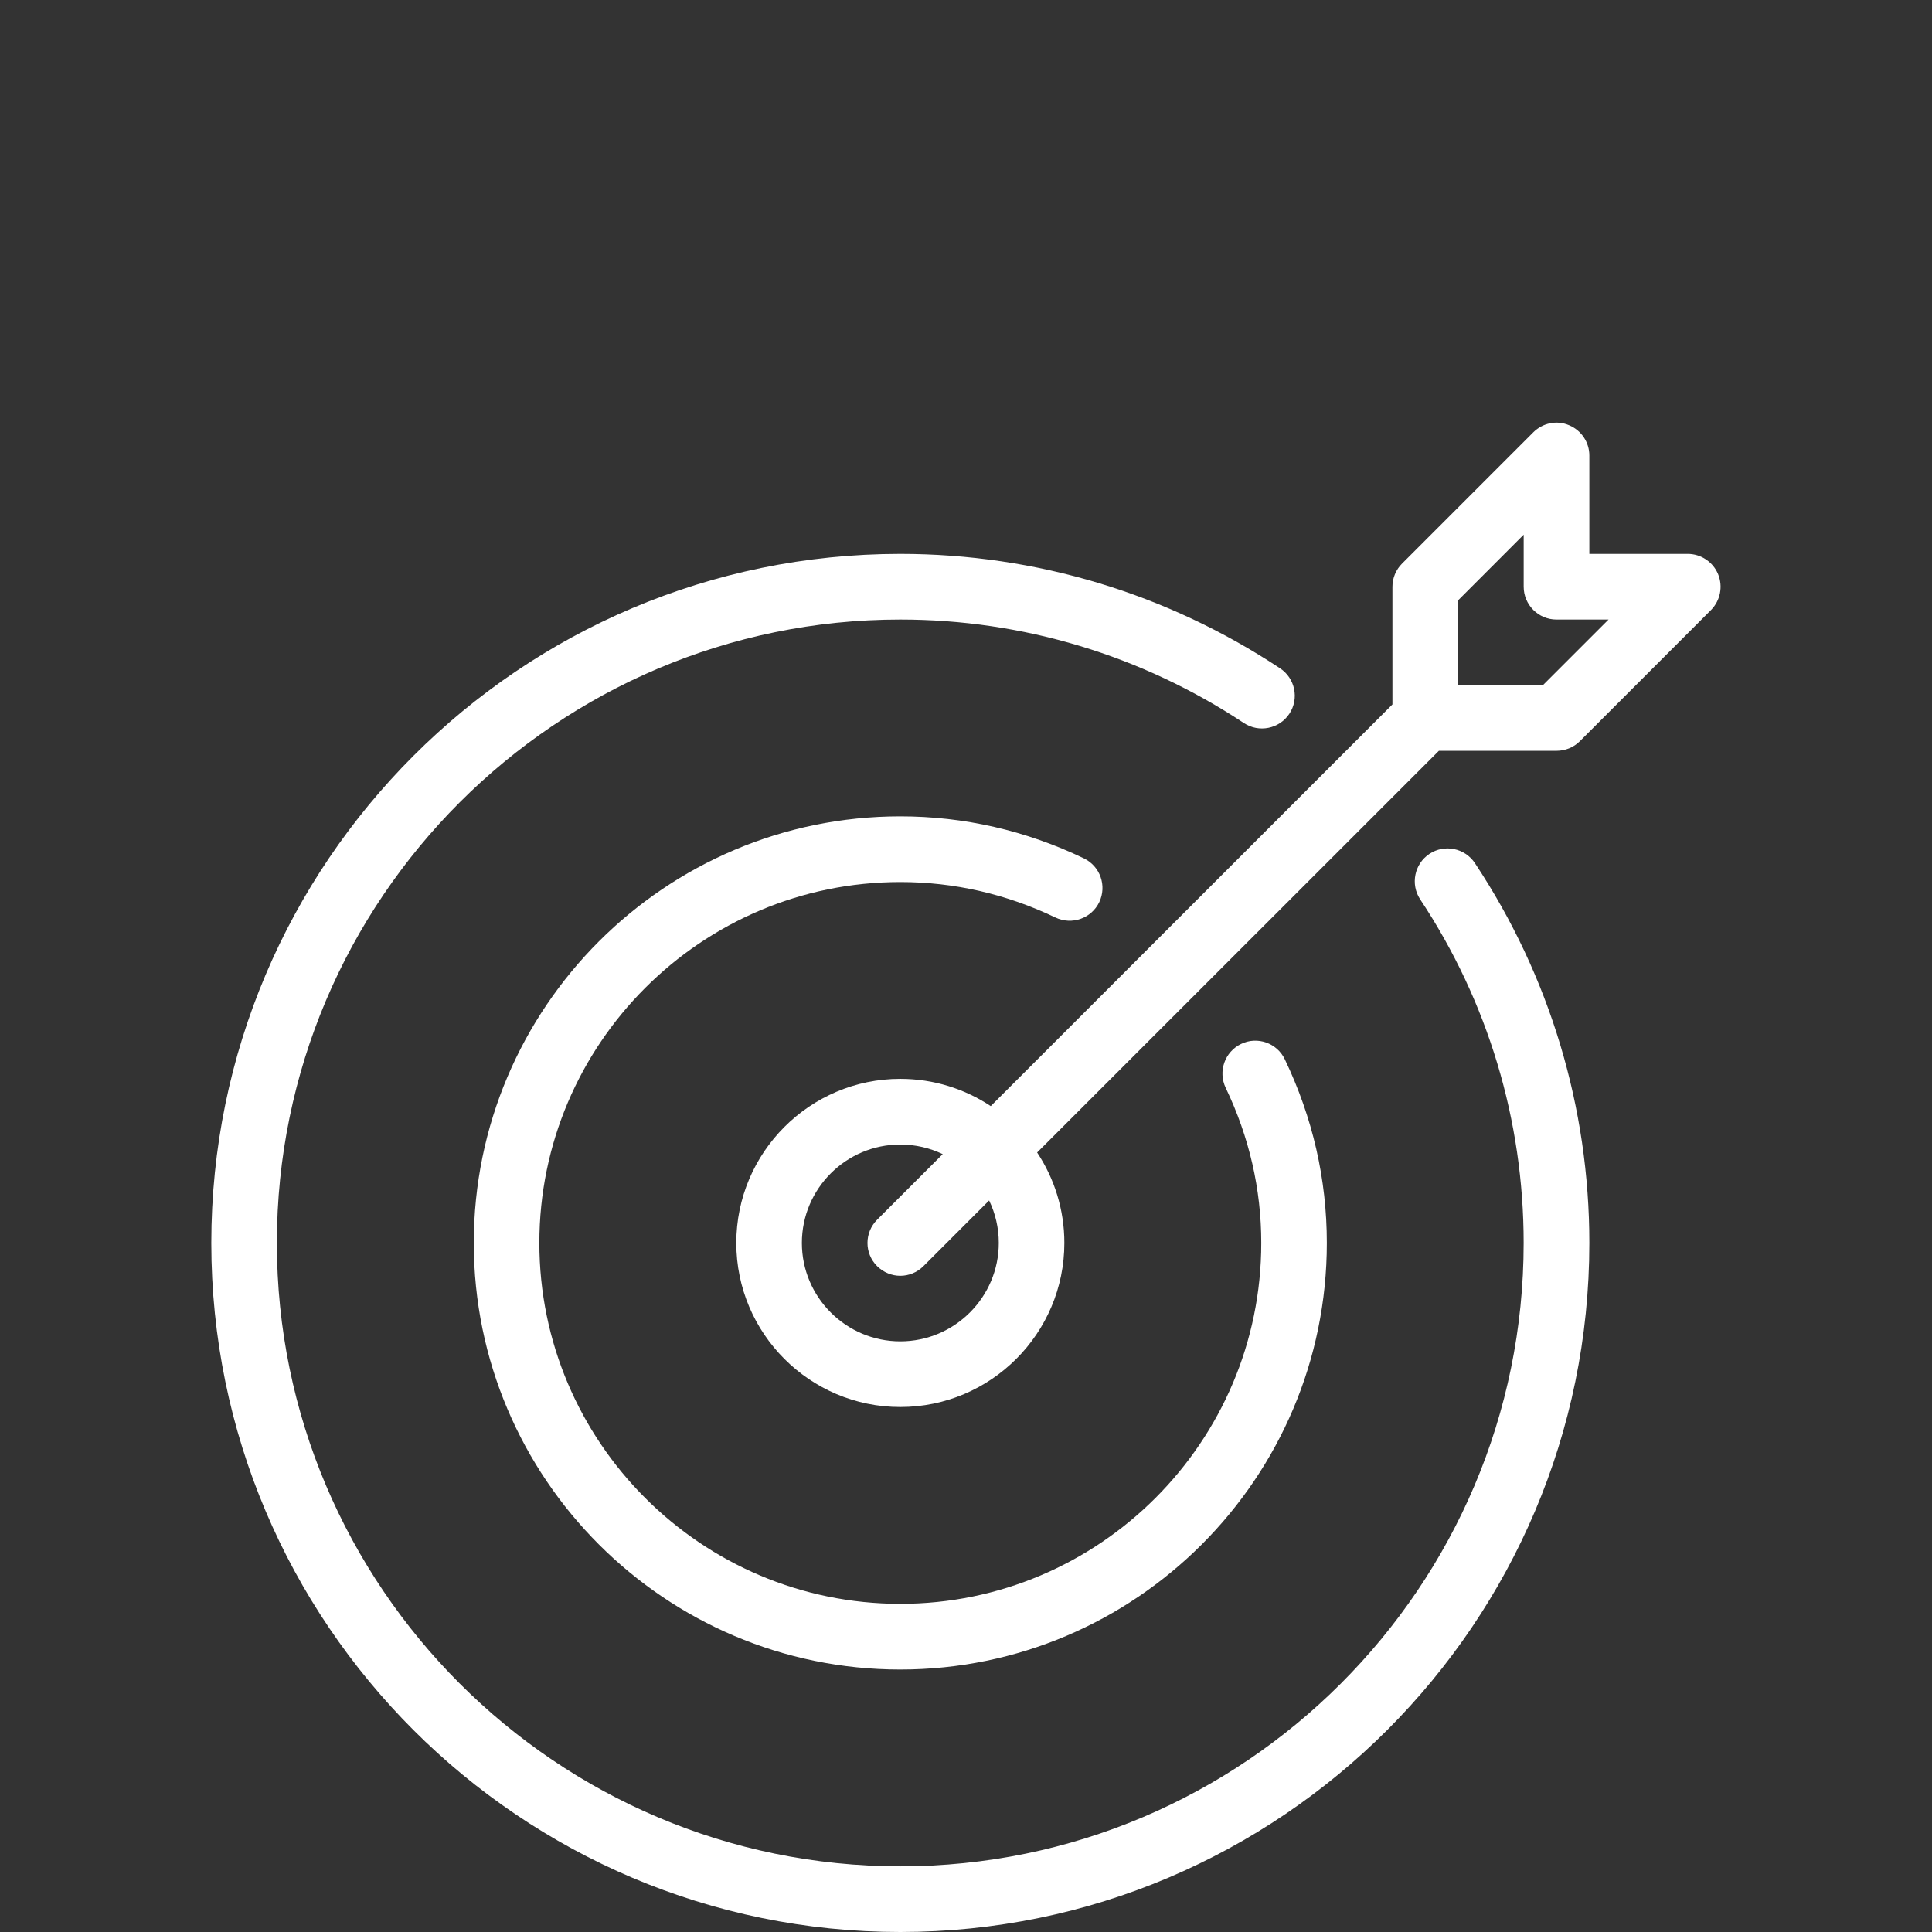 <svg width="64" height="64" viewBox="0 0 64 64" fill="none" xmlns="http://www.w3.org/2000/svg">
<rect x="0" y="0" width="64" height="64" fill="#333333" stroke="none"/>
<path d="M29.823 64C17.238 64 7 53.759 7 41.174C7 28.589 17.238 18.348 29.823 18.348C34.312 18.348 38.66 19.66 42.404 22.139C42.902 22.468 43.044 23.144 42.711 23.645C42.378 24.146 41.702 24.281 41.205 23.951C37.819 21.71 33.884 20.523 29.823 20.523C18.438 20.523 9.172 29.789 9.172 41.174C9.172 52.559 18.438 61.825 29.823 61.825C41.211 61.825 50.473 52.559 50.473 41.174C50.473 37.116 49.29 33.177 47.045 29.792C46.716 29.291 46.854 28.616 47.352 28.286C47.85 27.956 48.525 28.091 48.858 28.592C51.34 32.337 52.649 36.688 52.649 41.174C52.649 53.759 42.411 64 29.823 64Z" fill="white"/>
<path fill-rule="evenodd" clip-rule="evenodd" d="M29.055 41.942C29.269 42.153 29.546 42.262 29.823 42.262C30.103 42.262 30.38 42.153 30.591 41.942L32.766 39.767C32.971 40.193 33.086 40.67 33.086 41.174C33.086 42.97 31.622 44.434 29.823 44.434C28.026 44.434 26.563 42.97 26.563 41.174C26.563 39.377 28.026 37.914 29.823 37.914C30.326 37.914 30.803 38.028 31.229 38.232L29.055 40.406C28.63 40.831 28.63 41.52 29.055 41.942ZM32.82 36.641C31.96 36.071 30.93 35.738 29.823 35.738C26.826 35.738 24.391 38.178 24.391 41.174C24.391 44.17 26.826 46.609 29.823 46.609C32.822 46.609 35.258 44.17 35.258 41.174C35.258 40.068 34.926 39.037 34.356 38.178L47.665 24.871H51.561C51.851 24.871 52.128 24.759 52.333 24.555L56.68 20.207C56.987 19.894 57.082 19.429 56.914 19.02C56.746 18.615 56.347 18.348 55.909 18.348H52.649V15.088C52.649 14.649 52.382 14.254 51.977 14.086C51.571 13.911 51.106 14.01 50.793 14.32L46.446 18.668C46.241 18.872 46.126 19.149 46.126 19.436V23.335L32.82 36.641ZM51.113 22.695H48.301V19.887L50.474 17.712V19.436C50.474 20.035 50.961 20.523 51.561 20.523H53.285L51.113 22.695Z" fill="white"/>
<path d="M29.823 55.305C22.034 55.305 15.695 48.966 15.695 41.174C15.695 33.382 22.034 27.043 29.823 27.043C31.932 27.043 33.979 27.511 35.904 28.434C36.445 28.695 36.672 29.341 36.415 29.884C36.155 30.425 35.505 30.652 34.965 30.395C33.333 29.614 31.606 29.219 29.823 29.219C23.234 29.219 17.867 34.582 17.867 41.174C17.867 47.766 23.234 53.129 29.823 53.129C36.415 53.129 41.781 47.766 41.781 41.174C41.781 39.394 41.383 37.663 40.601 36.032C40.344 35.488 40.572 34.842 41.112 34.582C41.646 34.321 42.302 34.545 42.562 35.093C43.485 37.021 43.953 39.064 43.953 41.174C43.953 48.966 37.615 55.305 29.823 55.305Z" fill="white"/>
</svg>
